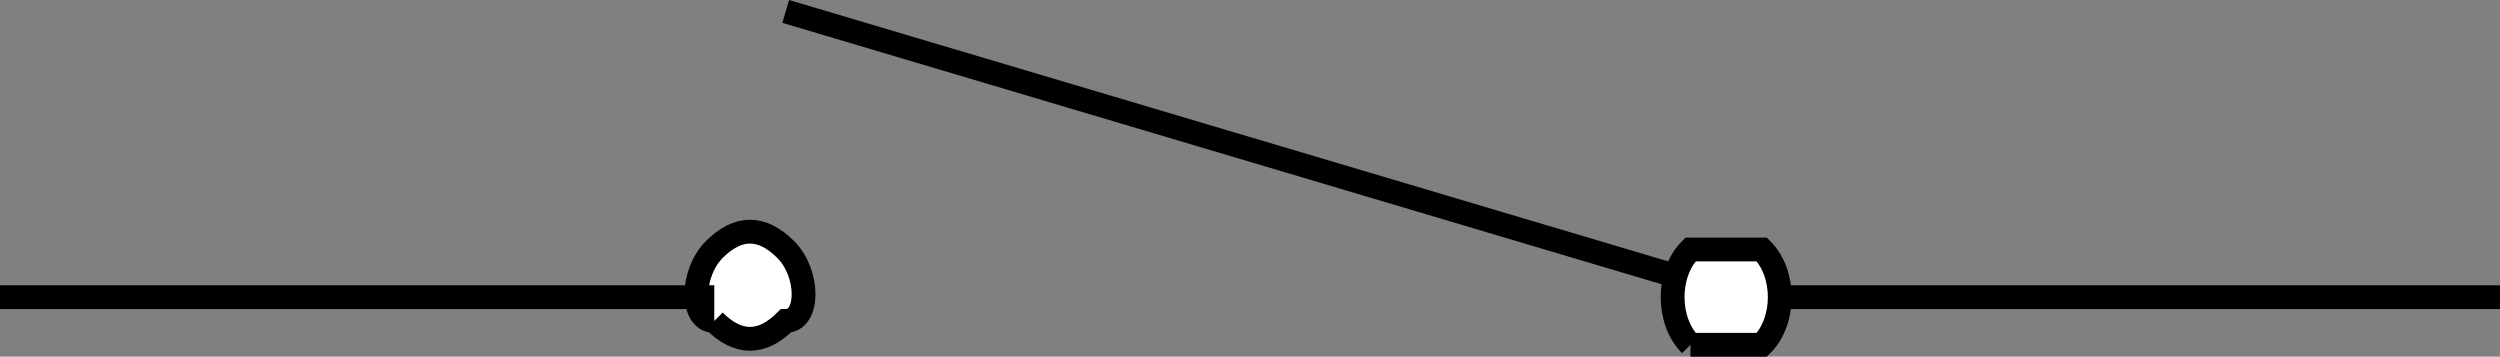 <svg width="105" height="14.979" version="1.2" xmlns="http://www.w3.org/2000/svg"><rect width="100%" height="100%" fill="#808080" stroke="none"/><path vector-effect="non-scaling-stroke" d="M30 12.48H0m30 1c-1 0-1-2 0-3s2-1 3 0 1 3 0 3c-1 1-2 1-3 0m40-2-37-11m38 14c-1-1-1-3 0-4h3c1 1 1 3 0 4h-3m4-2h30" fill="#fff" stroke="#000" fill-rule="evenodd" stroke-miterlimit="2" font-family="'Sans Serif'" font-size="12.5" font-weight="400"/></svg>
